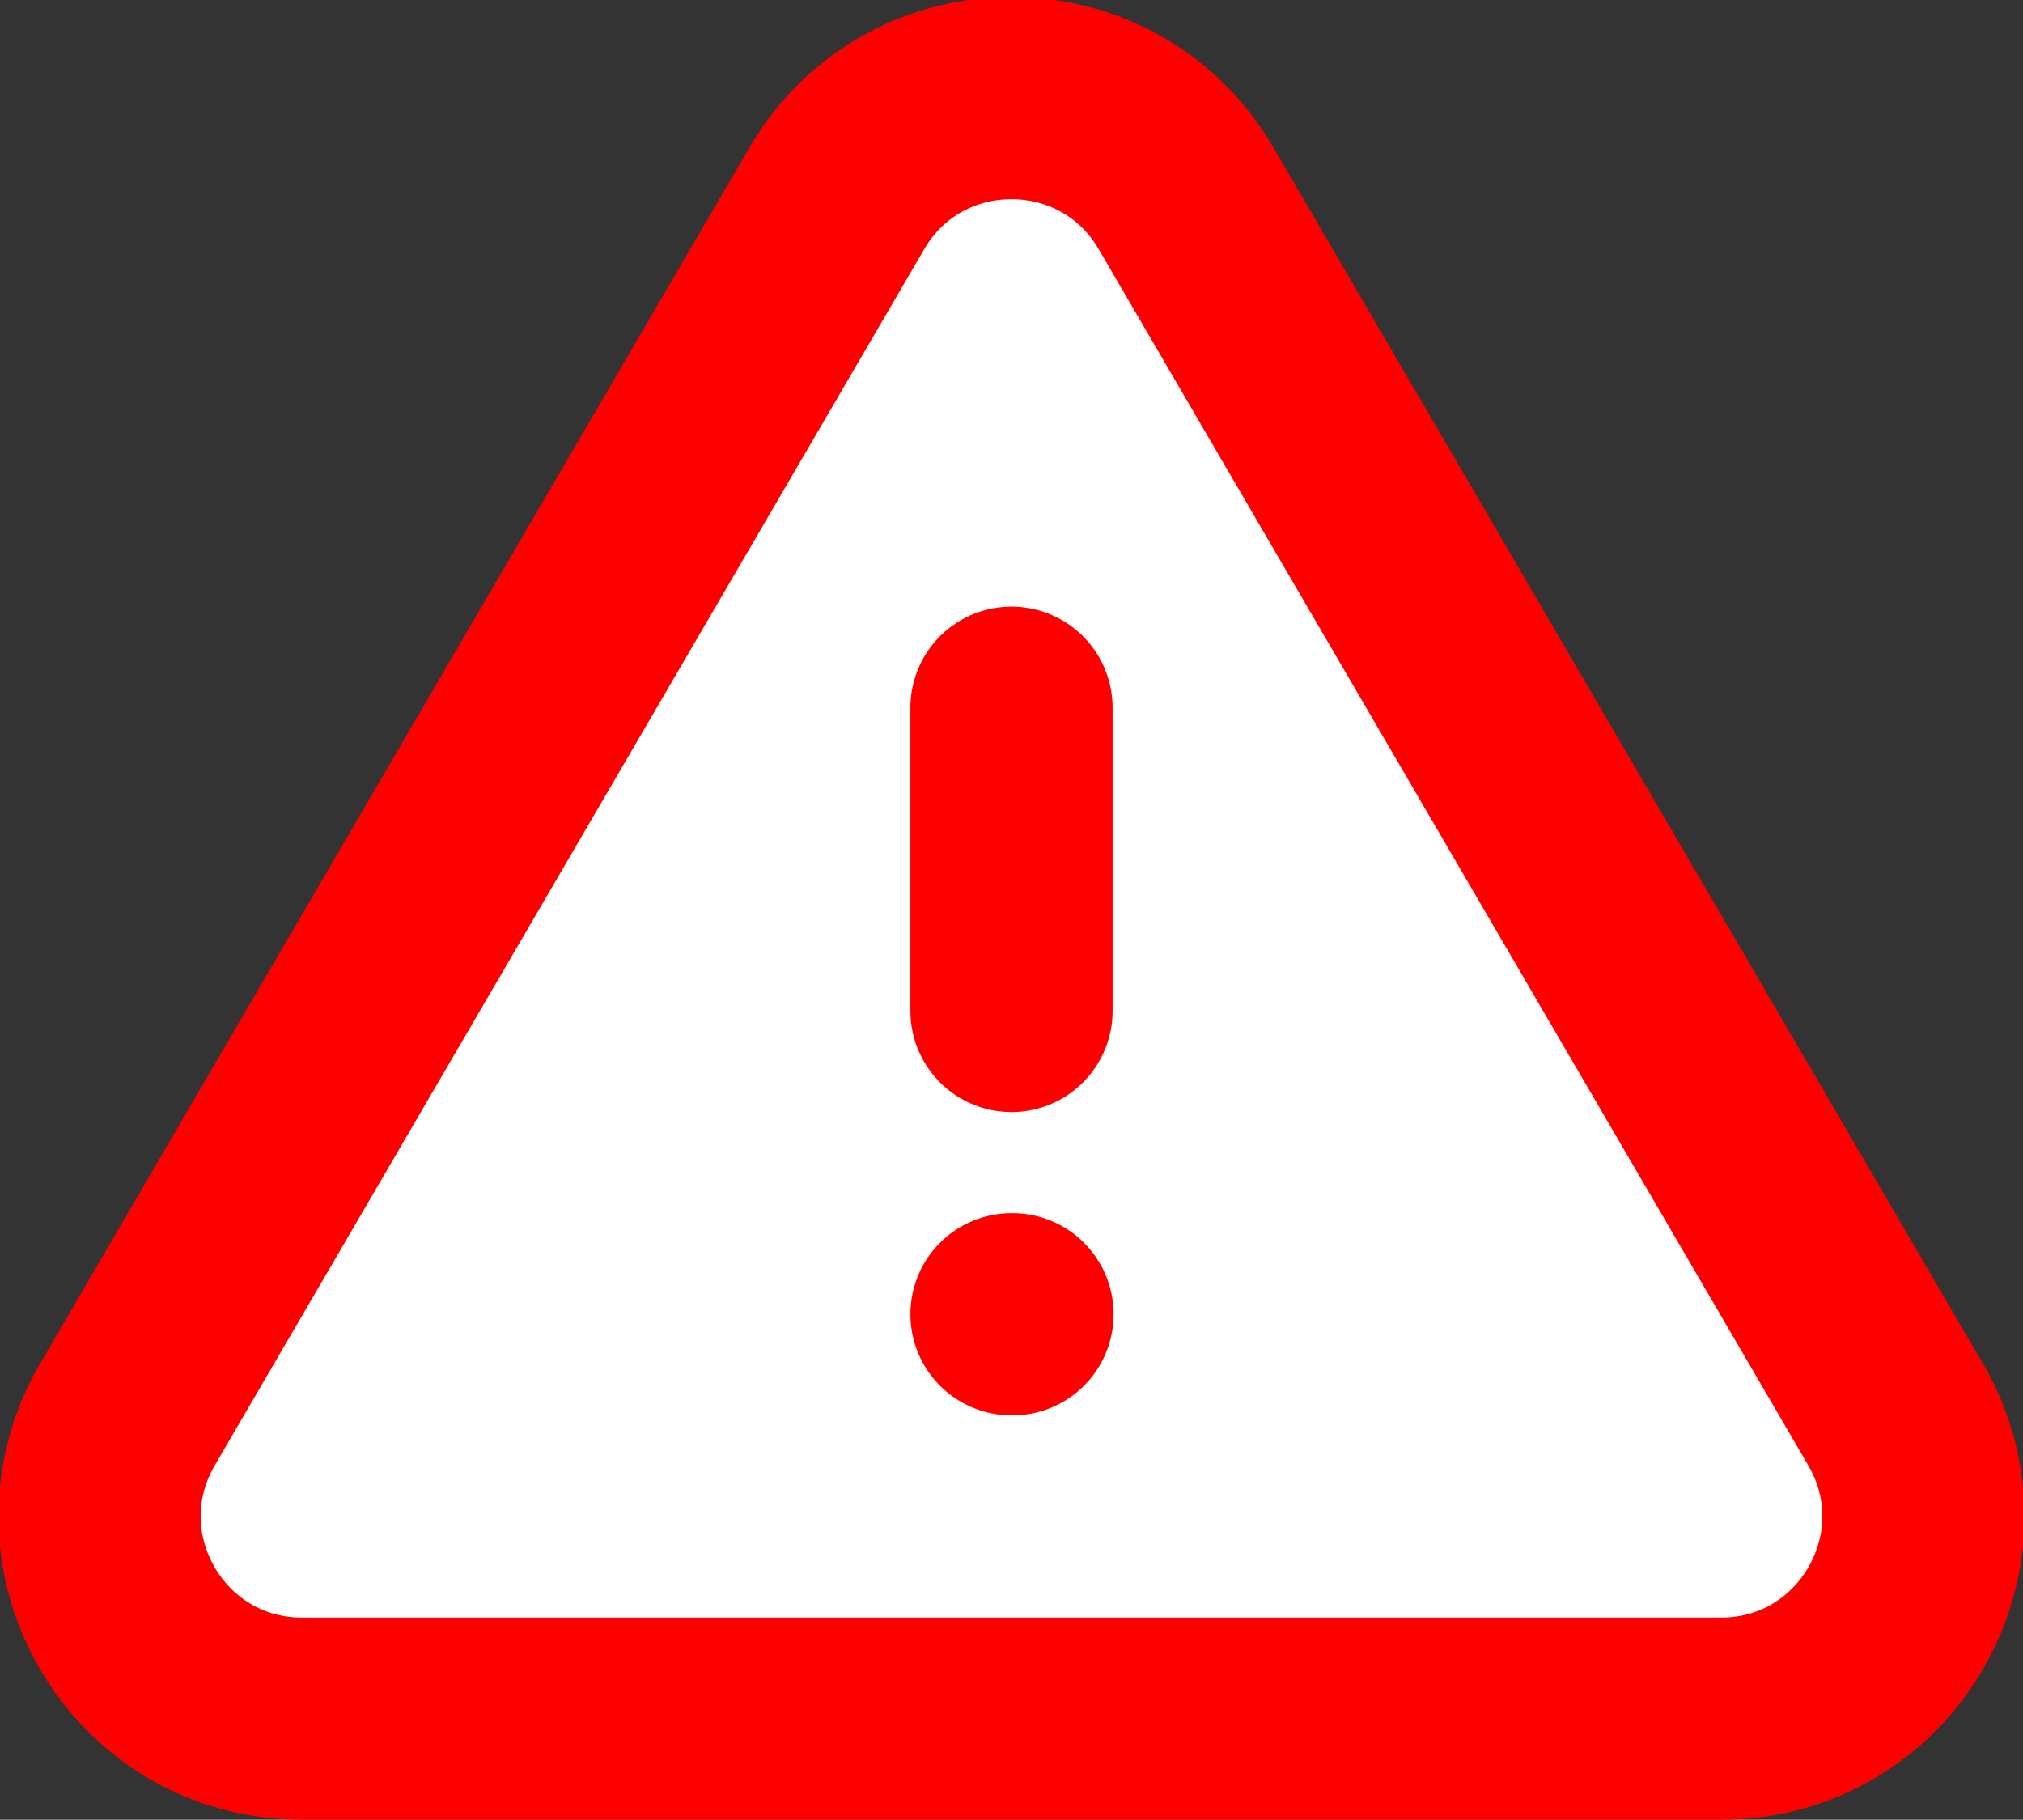 <svg xmlns="http://www.w3.org/2000/svg" width="667.055" height="600.007" viewBox="0 0 20.012 18" fill="none" xmlns:v="https://vecta.io/nano"><rect x="0" y="0" width="20.012" height="18" fill="#333333" stroke="none"/><path d="M10.006 13h.01m-.01-3V7M2.988 17h14.036c1.544 0 2.505-1.674 1.728-3.008L11.733 1.962c-.772-1.323-2.683-1.323-3.455 0L1.26 13.992C.483 15.326 1.444 17 2.988 17z" stroke="red" stroke-width="2" stroke-linecap="round" stroke-linejoin="round" fill="#fff"/></svg>